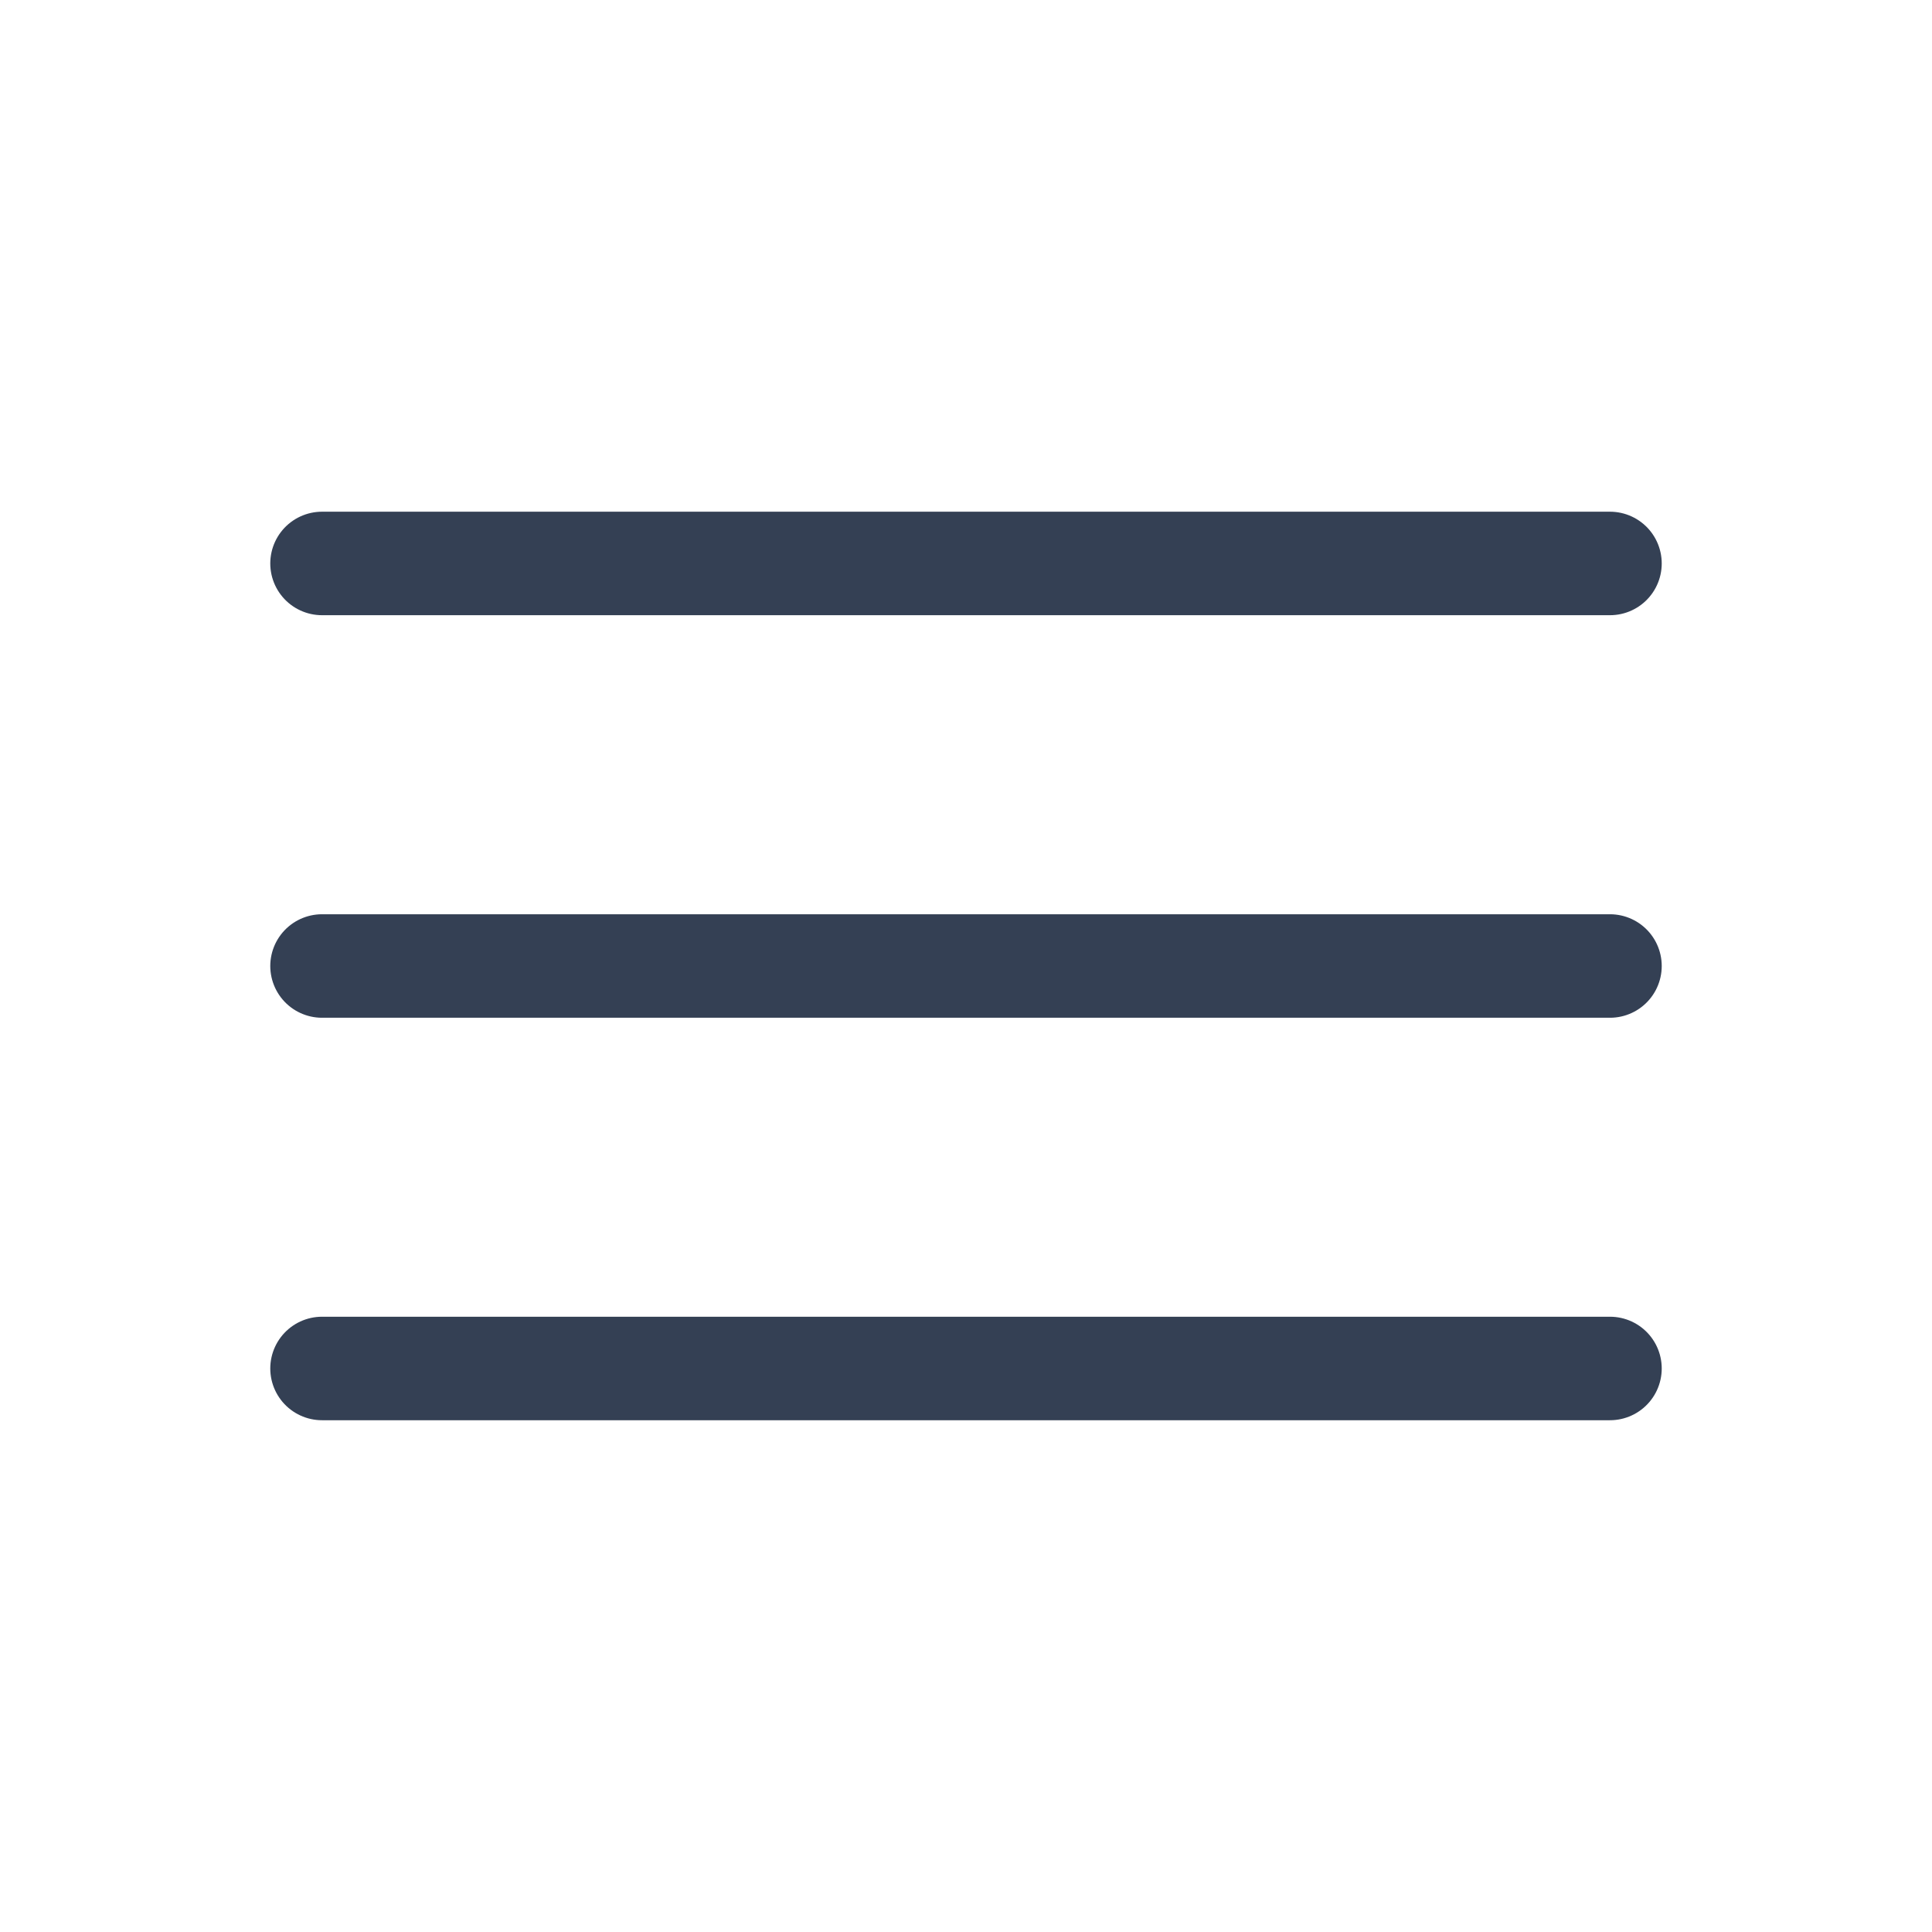 <svg width="28" height="28" viewBox="0 0 28 28" fill="none" xmlns="http://www.w3.org/2000/svg">
<path d="M23.333 8.166L4.667 8.166" stroke="#344054" stroke-width="1.5" stroke-linecap="round"/>
<path d="M23.333 14L4.667 14" stroke="#344054" stroke-width="1.5" stroke-linecap="round"/>
<path d="M23.333 19.833L4.667 19.833" stroke="#344054" stroke-width="1.5" stroke-linecap="round"/>
</svg>
